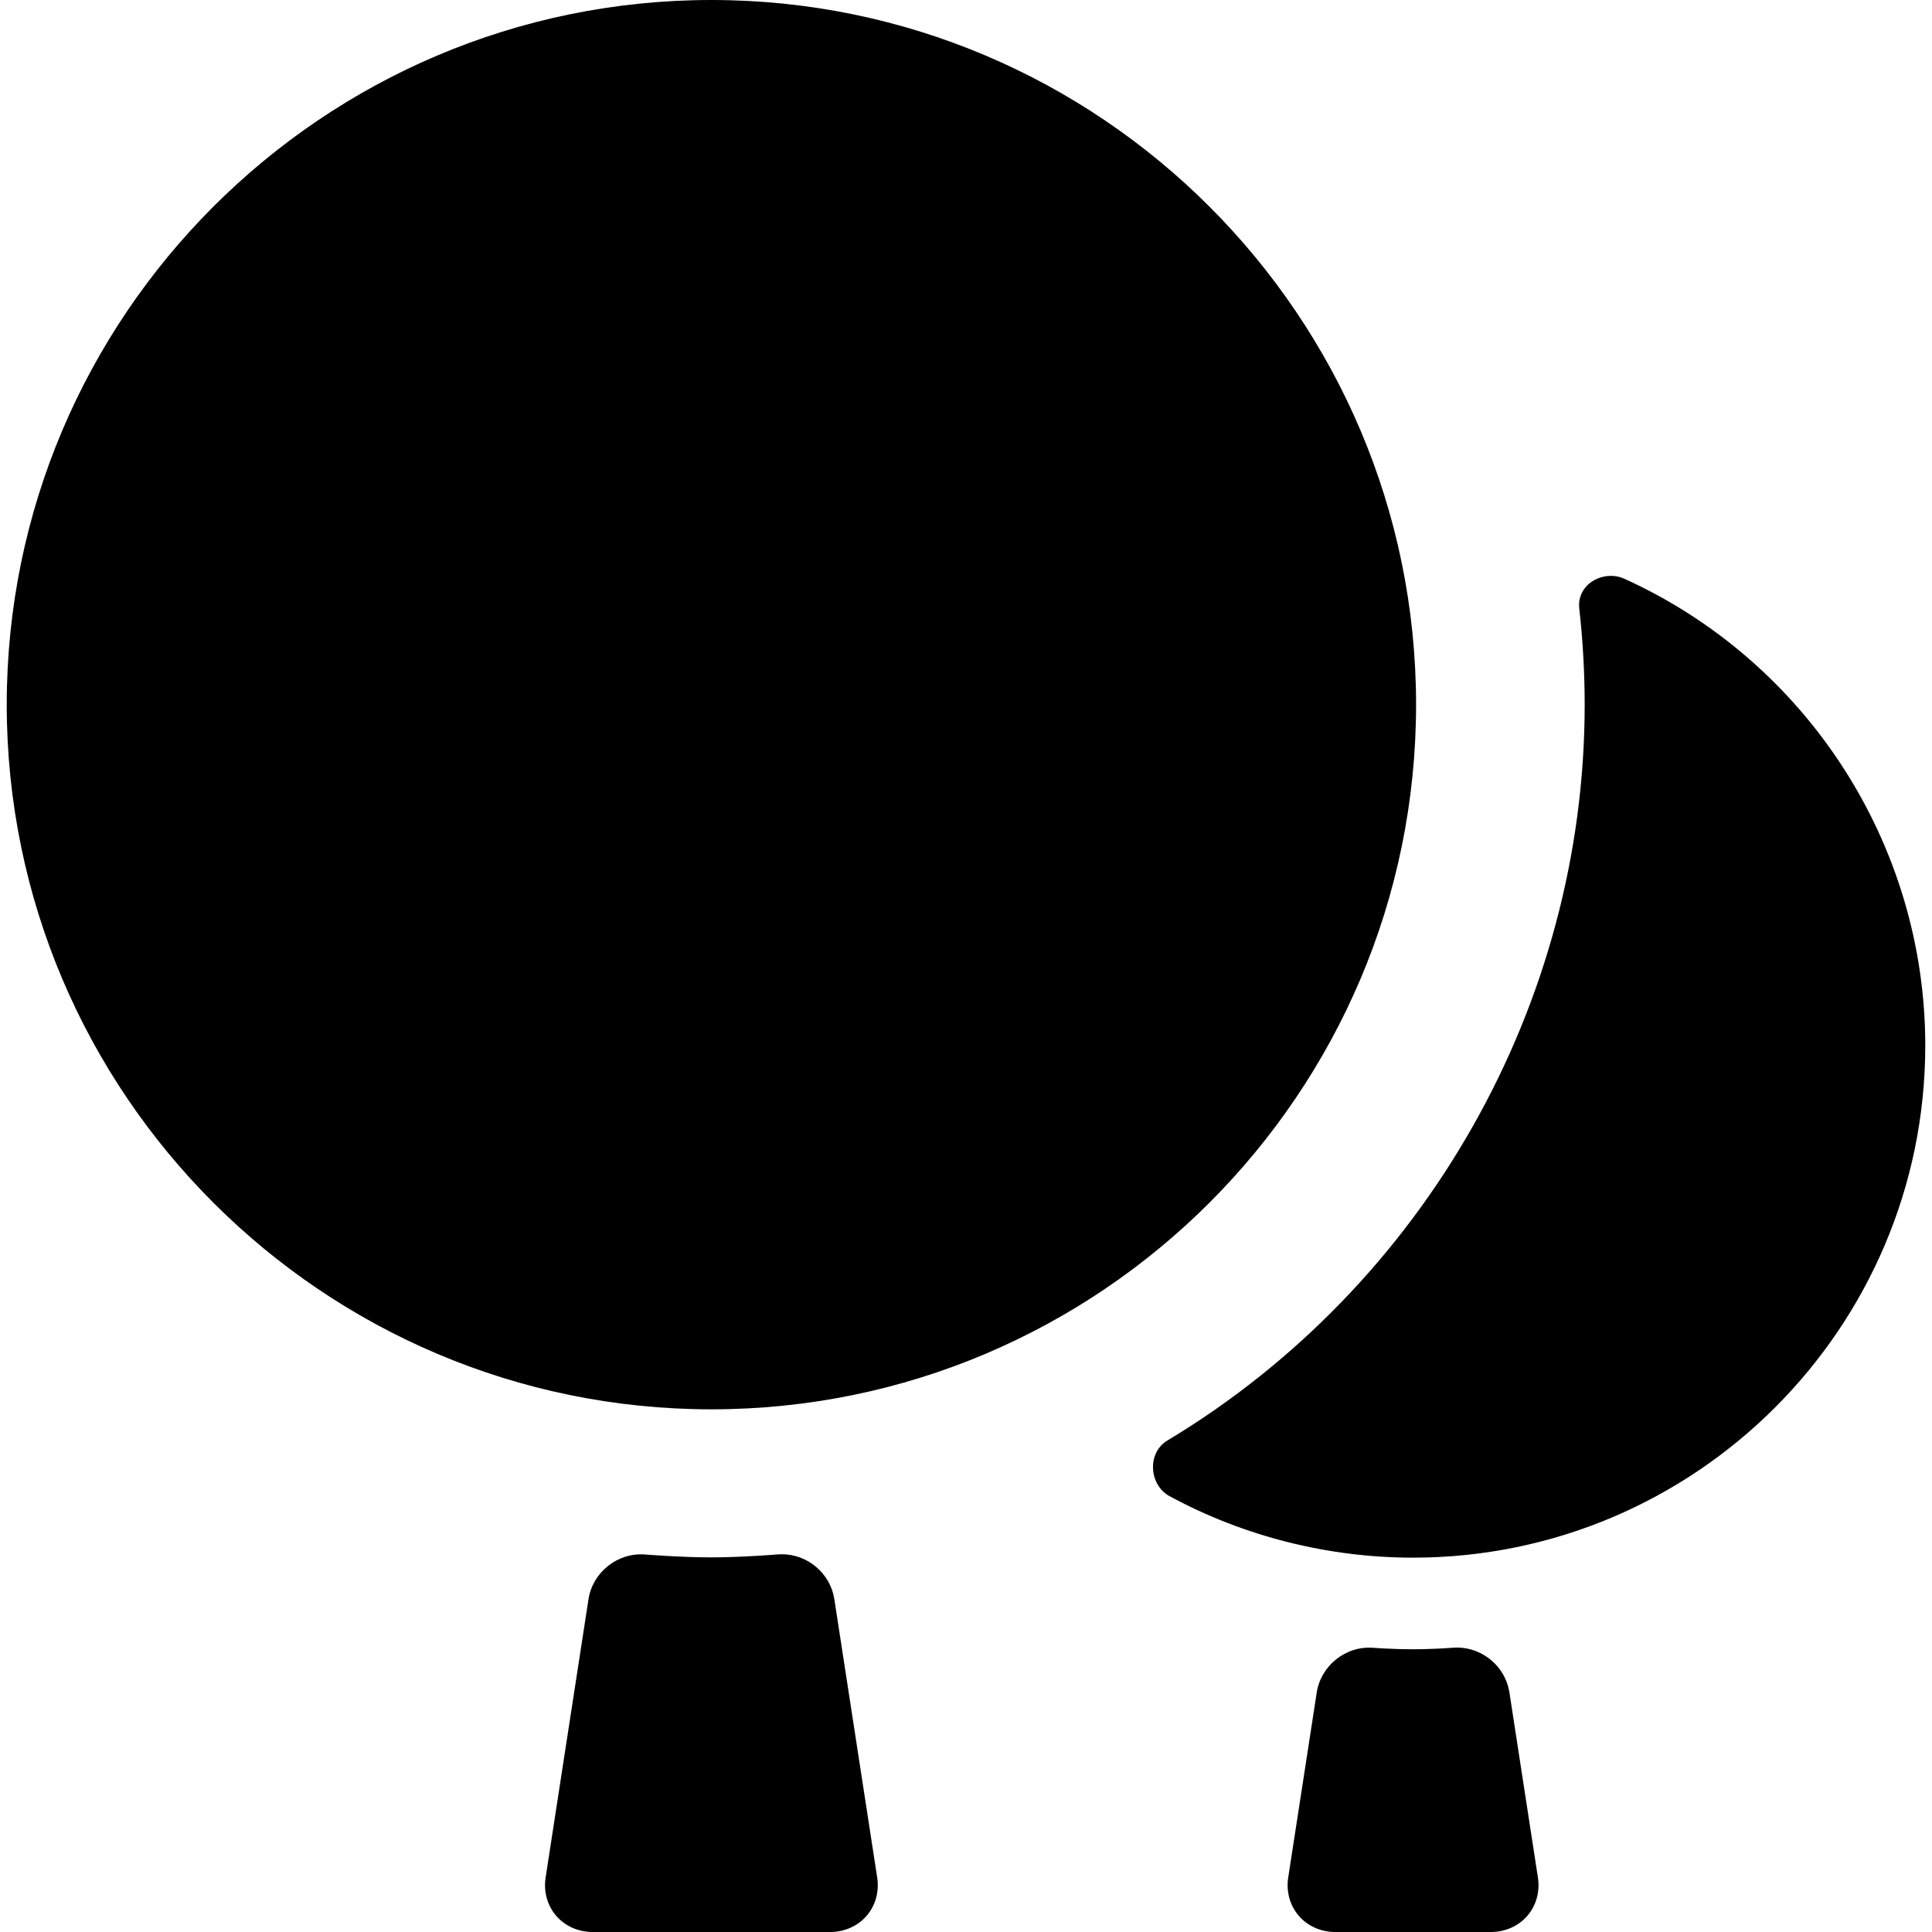 <?xml version="1.0" encoding="iso-8859-1"?>
<!-- Uploaded to: SVG Repo, www.svgrepo.com, Generator: SVG Repo Mixer Tools -->
<!DOCTYPE svg PUBLIC "-//W3C//DTD SVG 1.1//EN" "http://www.w3.org/Graphics/SVG/1.1/DTD/svg11.dtd">
<svg fill="#000000" height="800px" width="800px" version="1.1" id="Capa_1" xmlns="http://www.w3.org/2000/svg" xmlns:xlink="http://www.w3.org/1999/xlink" 
	 viewBox="0 0 378.131 378.131" xml:space="preserve">
<g>
	<path d="M277.154,137.917C277.154,61.87,215.283,0,139.236,0S1.319,61.87,1.319,137.917s61.869,137.917,137.917,137.917
		S277.154,213.965,277.154,137.917z"/>
	<path d="M163.294,312.977c-0.771-5.005-5.188-8.78-10.275-8.78c-0.271,0-0.541,0.011-0.825,0.034
		c-0.069,0.006-7.032,0.578-12.958,0.578c-5.918,0-12.9-0.557-12.97-0.563c-5.394-0.431-10.274,3.483-11.088,8.762l-8.393,54.487
		c-0.419,2.722,0.33,5.436,2.055,7.446c1.74,2.027,4.338,3.19,7.127,3.19h46.538c2.789,0,5.387-1.163,7.127-3.19
		c1.725-2.01,2.474-4.724,2.055-7.446L163.294,312.977z"/>
	<path d="M295.422,331.238c-0.771-5.005-5.188-8.78-10.276-8.78c-0.27,0-0.54,0.011-0.833,0.035
		c-0.035,0.003-3.589,0.299-7.747,0.299c-4.171,0-7.733-0.282-7.767-0.285c-5.401-0.435-10.277,3.483-11.089,8.761l-5.584,36.227
		c-0.418,2.721,0.331,5.436,2.056,7.446c1.739,2.027,4.337,3.19,7.126,3.19h30.516c2.789,0,5.387-1.163,7.126-3.19
		c1.725-2.01,2.474-4.725,2.055-7.447L295.422,331.238z"/>
	<path d="M317.86,113.248c-0.789-0.358-1.648-0.539-2.553-0.539c-1.878,0-3.697,0.78-4.866,2.087
		c-1.031,1.153-1.526,2.679-1.357,4.193c0.71,6.287,1.07,12.655,1.07,18.928c0,58.559-31.303,113.749-81.691,144.031
		c-1.801,1.083-2.846,3.075-2.796,5.331c0.053,2.37,1.287,4.493,3.22,5.541c14.549,7.88,31.036,12.045,47.68,12.045
		c55.276,0,100.247-44.971,100.247-100.247C376.813,165.321,353.671,129.456,317.86,113.248z"/>
</g>
</svg>